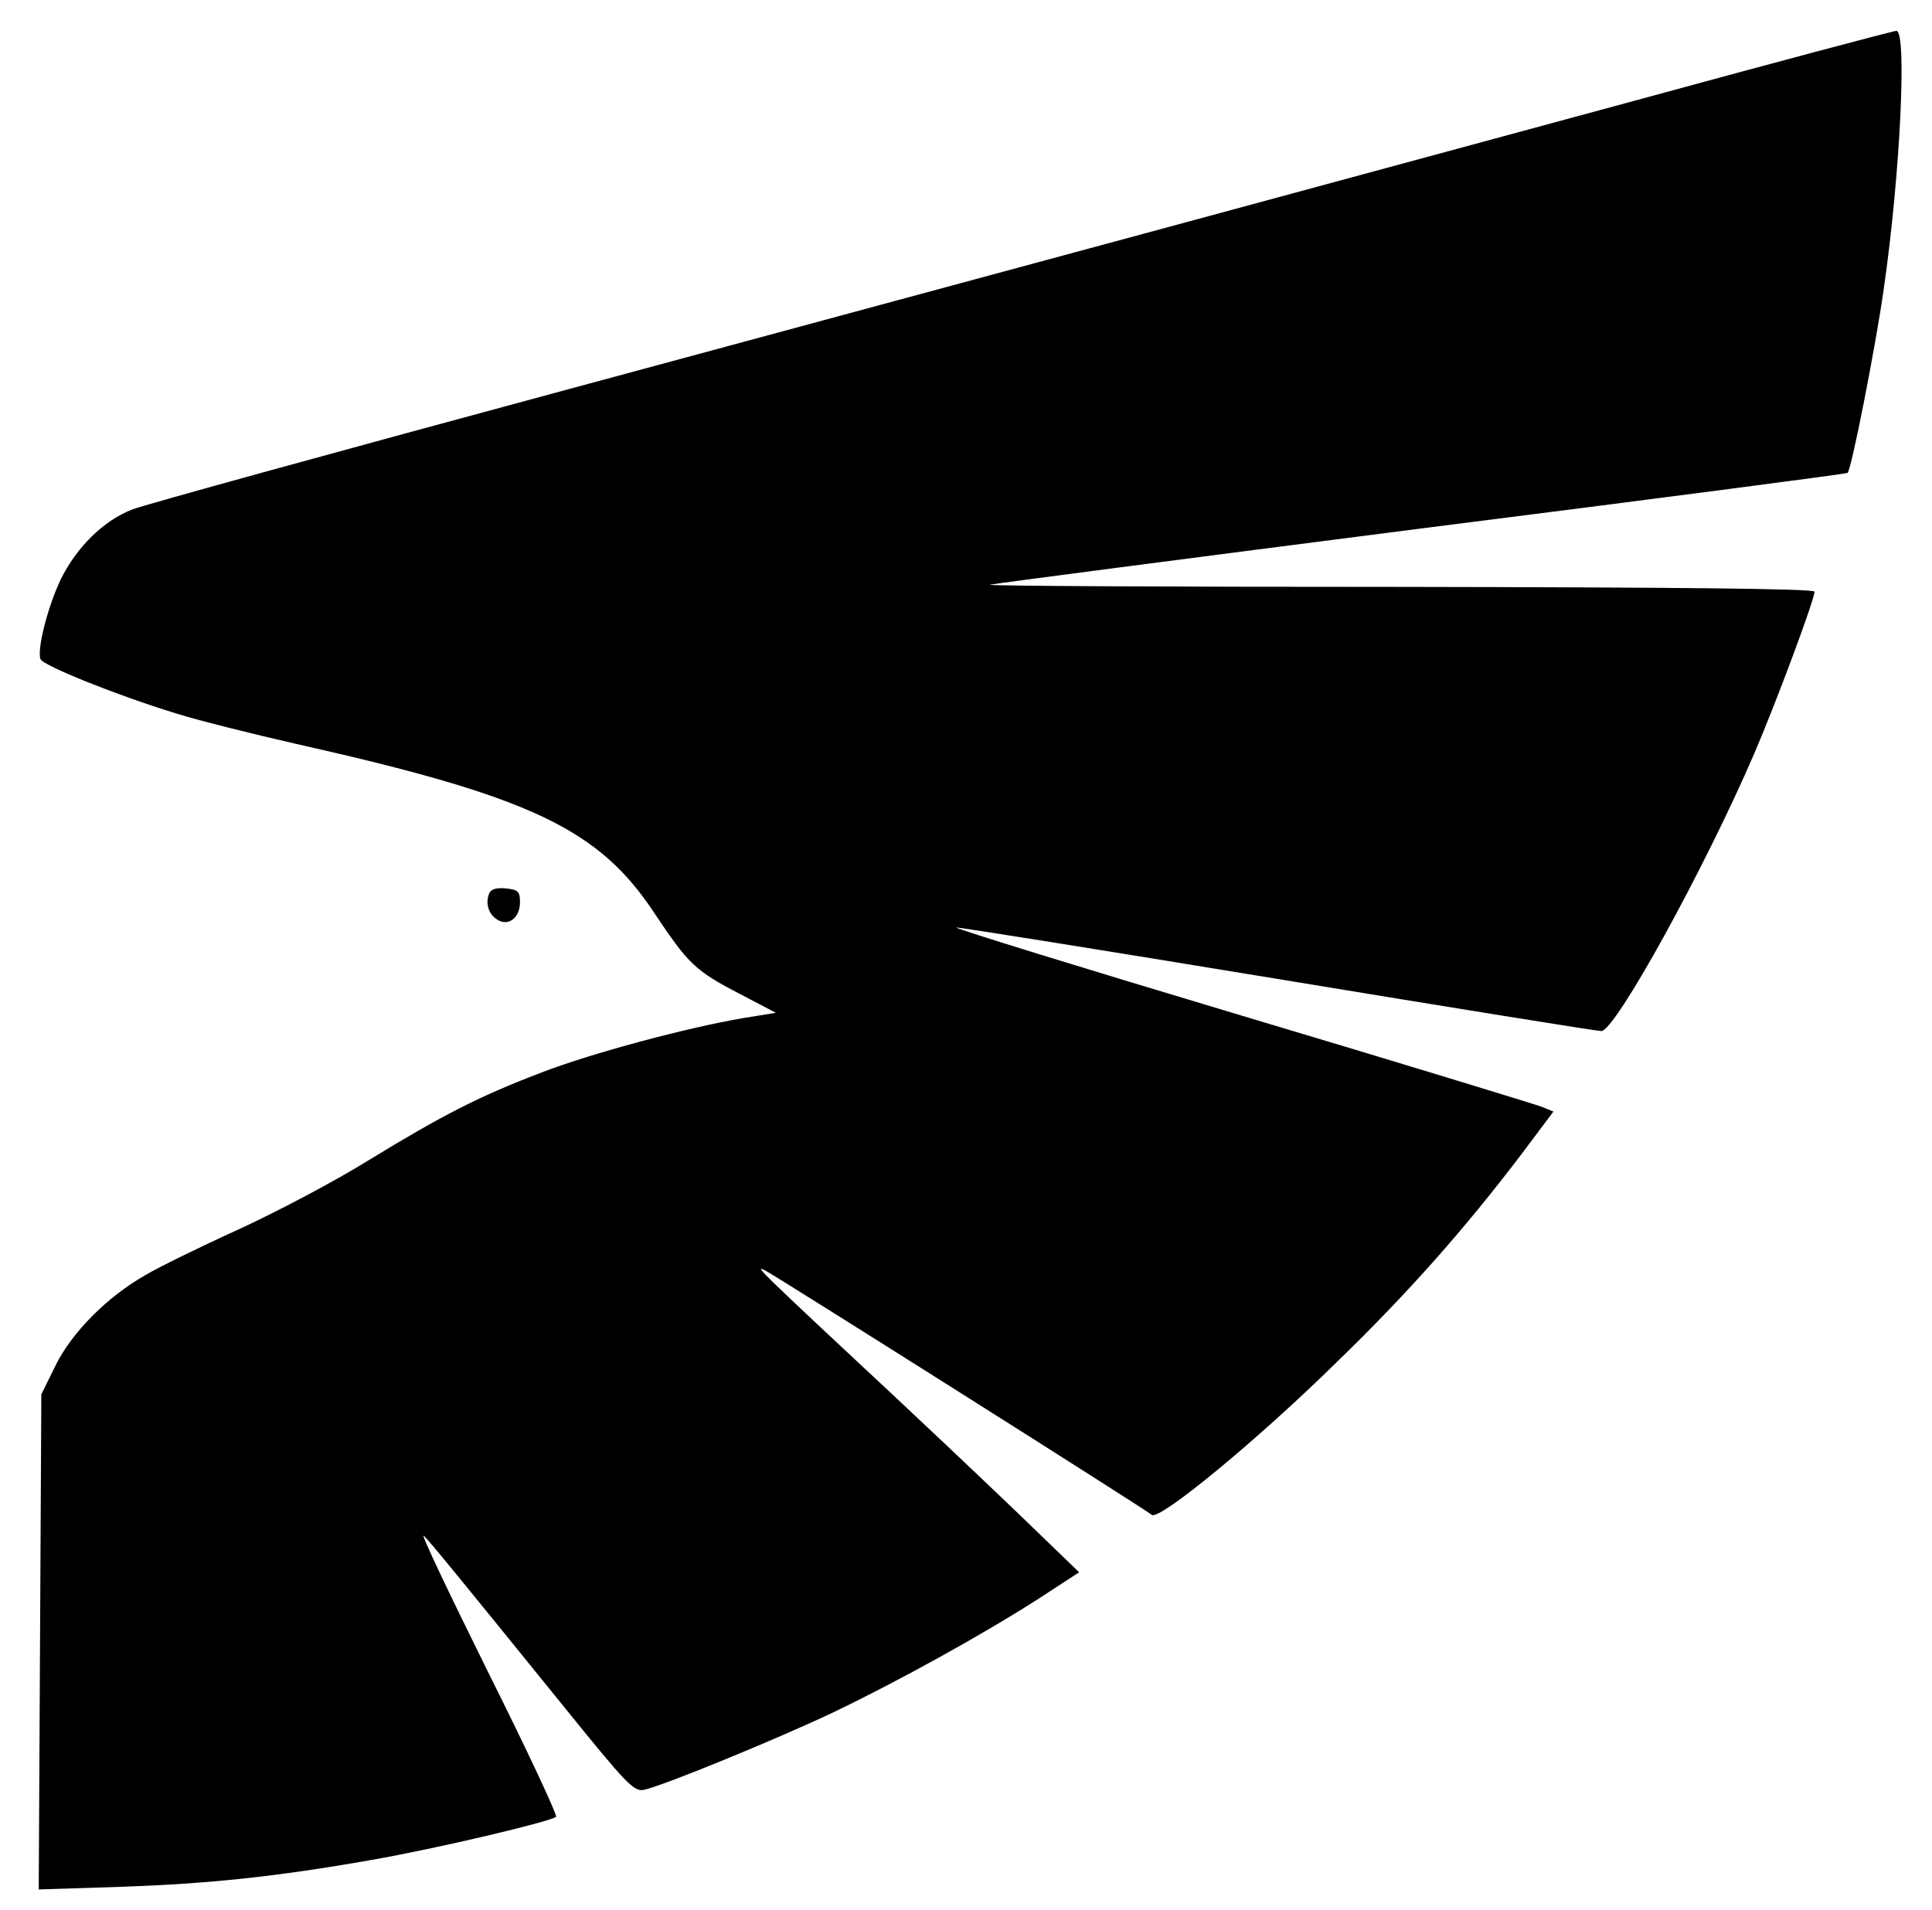 <?xml version="1.0" encoding="UTF-8" standalone="no"?> <svg xmlns="http://www.w3.org/2000/svg" version="1.0" width="444pt" height="439pt" viewBox="0 0 444 439" preserveAspectRatio="xMidYMid meet"><g transform="translate(0,439) scale(0.1,-0.1)" fill="#000000" stroke="none"><path d="M3740 4154 c-737 -200 -1203 -326 -2435 -659 -522 -141 -973 -265 -1001 -276 -67 -26 -129 -88 -165 -162 -30 -64 -54 -159 -46 -182 6 -15 175 -83 312 -125 51 -16 175 -47 276 -70 539 -121 695 -195 823 -389 78 -117 93 -132 197 -186 l82 -43 -74 -12 c-130 -22 -350 -81 -464 -125 -144 -55 -226 -97 -398 -202 -77 -48 -212 -119 -299 -159 -88 -40 -184 -87 -214 -105 -88 -50 -169 -132 -206 -207 l-33 -67 -3 -569 -3 -569 188 6 c202 7 357 23 578 62 149 26 411 88 423 99 3 4 -67 154 -157 334 -89 180 -156 320 -147 312 16 -16 71 -83 326 -398 140 -173 157 -191 180 -186 46 10 304 116 435 178 152 73 342 178 473 262 l92 60 -88 85 c-48 47 -192 184 -321 305 -330 308 -339 317 -313 304 24 -12 869 -546 889 -562 17 -14 242 171 426 352 167 162 295 308 422 475 l75 100 -27 11 c-16 6 -326 101 -691 210 -364 109 -659 200 -654 202 5 1 336 -52 737 -118 400 -66 735 -120 745 -120 32 0 237 372 352 639 51 119 138 353 138 371 0 7 -315 10 -952 11 -524 0 -948 2 -943 5 6 2 451 60 989 129 538 68 981 126 982 128 9 8 65 294 83 422 38 262 54 596 29 594 -7 0 -285 -74 -618 -165z"></path><path d="M1124 2336 c-9 -23 -1 -48 19 -60 25 -16 52 4 52 40 0 25 -4 29 -33 32 -22 2 -34 -2 -38 -12z"></path></g></svg> 